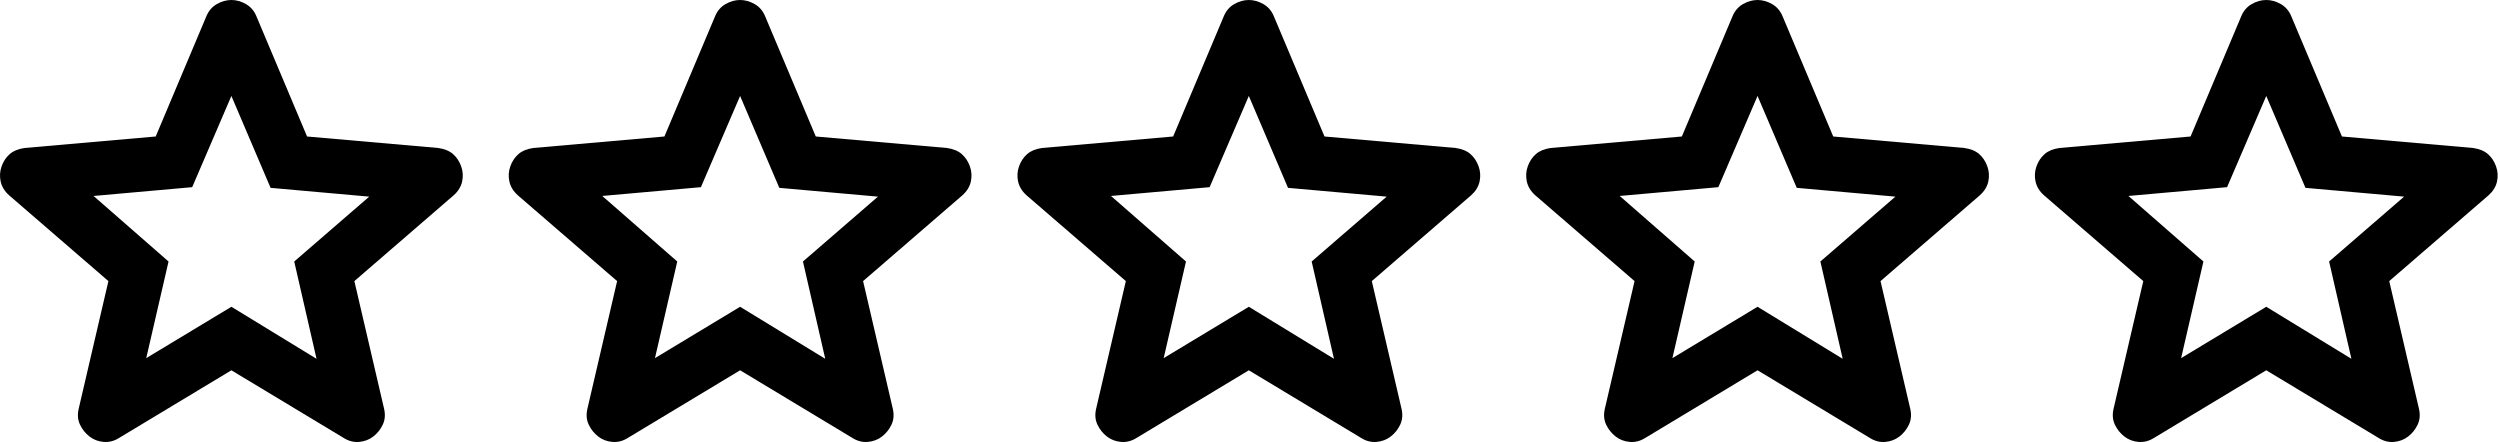 <svg width="871" height="154" viewBox="0 0 871 154" fill="none" xmlns="http://www.w3.org/2000/svg">
<path d="M50.952 124.771L80.615 106.879L110.277 125.006L102.509 91.106L128.64 68.506L94.269 65.446L80.615 33.429L66.961 65.21L32.59 68.271L58.721 91.106L50.952 124.771ZM80.615 129.008L41.536 152.55C39.809 153.649 38.005 154.119 36.121 153.962C34.238 153.806 32.59 153.178 31.177 152.079C29.765 150.981 28.666 149.609 27.882 147.964C27.097 146.319 26.94 144.474 27.411 142.427L37.769 97.933L3.163 68.035C1.593 66.623 0.614 65.013 0.225 63.205C-0.164 61.397 -0.048 59.633 0.573 57.913C1.195 56.192 2.136 54.78 3.398 53.675C4.66 52.57 6.386 51.864 8.577 51.556L54.248 47.554L71.904 5.65C72.689 3.767 73.907 2.354 75.558 1.413C77.209 0.471 78.895 0 80.615 0C82.335 0 84.021 0.471 85.672 1.413C87.323 2.354 88.541 3.767 89.325 5.65L106.982 47.554L152.652 51.556C154.85 51.87 156.576 52.576 157.832 53.675C159.087 54.774 160.029 56.186 160.657 57.913C161.284 59.639 161.404 61.406 161.014 63.214C160.625 65.022 159.643 66.629 158.067 68.035L123.461 97.933L133.819 142.427C134.29 144.467 134.133 146.313 133.348 147.964C132.564 149.615 131.465 150.987 130.052 152.079C128.64 153.171 126.992 153.799 125.109 153.962C123.225 154.126 121.42 153.655 119.694 152.55L80.615 129.008Z" fill="black"/>
<path d="M228.19 124.771L257.853 106.879L287.515 125.006L279.746 91.106L305.878 68.506L271.507 65.446L257.853 33.429L244.199 65.21L209.828 68.271L235.959 91.106L228.19 124.771ZM257.853 129.008L218.774 152.55C217.047 153.649 215.242 154.119 213.359 153.962C211.476 153.806 209.828 153.178 208.415 152.079C207.003 150.981 205.904 149.609 205.119 147.964C204.335 146.319 204.178 144.474 204.649 142.427L215.007 97.933L180.401 68.035C178.831 66.623 177.852 65.013 177.463 63.205C177.073 61.397 177.19 59.633 177.811 57.913C178.433 56.192 179.374 54.78 180.636 53.675C181.898 52.57 183.624 51.864 185.815 51.556L231.486 47.554L249.142 5.65C249.927 3.767 251.145 2.354 252.796 1.413C254.447 0.471 256.133 0 257.853 0C259.573 0 261.258 0.471 262.909 1.413C264.561 2.354 265.778 3.767 266.563 5.65L284.219 47.554L329.89 51.556C332.087 51.87 333.814 52.576 335.069 53.675C336.325 54.774 337.267 56.186 337.894 57.913C338.522 59.639 338.641 61.406 338.252 63.214C337.863 65.022 336.88 66.629 335.305 68.035L300.699 97.933L311.057 142.427C311.528 144.467 311.371 146.313 310.586 147.964C309.801 149.615 308.703 150.987 307.29 152.079C305.878 153.171 304.23 153.799 302.346 153.962C300.463 154.126 298.658 153.655 296.932 152.55L257.853 129.008Z" fill="black"/>
<path d="M405.428 124.771L435.09 106.879L464.753 125.006L456.984 91.106L483.115 68.506L448.745 65.446L435.09 33.429L421.436 65.21L387.065 68.271L413.197 91.106L405.428 124.771ZM435.09 129.008L396.011 152.55C394.285 153.649 392.48 154.119 390.597 153.962C388.713 153.806 387.065 153.178 385.653 152.079C384.24 150.981 383.142 149.609 382.357 147.964C381.572 146.319 381.415 144.474 381.886 142.427L392.245 97.933L357.638 68.035C356.069 66.623 355.09 65.013 354.7 63.205C354.311 61.397 354.427 59.633 355.049 57.913C355.67 56.192 356.612 54.78 357.874 53.675C359.136 52.57 360.862 51.864 363.053 51.556L408.724 47.554L426.38 5.65C427.165 3.767 428.383 2.354 430.034 1.413C431.685 0.471 433.37 0 435.09 0C436.811 0 438.496 0.471 440.147 1.413C441.798 2.354 443.016 3.767 443.801 5.65L461.457 47.554L507.128 51.556C509.325 51.87 511.052 52.576 512.307 53.675C513.563 54.774 514.504 56.186 515.132 57.913C515.76 59.639 515.879 61.406 515.49 63.214C515.101 65.022 514.118 66.629 512.543 68.035L477.936 97.933L488.295 142.427C488.765 144.467 488.609 146.313 487.824 147.964C487.039 149.615 485.94 150.987 484.528 152.079C483.115 153.171 481.468 153.799 479.584 153.962C477.701 154.126 475.896 153.655 474.17 152.55L435.09 129.008Z" fill="black"/>
<path d="M582.666 124.771L612.329 106.879L641.991 125.006L634.222 91.106L660.354 68.506L625.983 65.446L612.329 33.429L598.674 65.21L564.304 68.271L590.435 91.106L582.666 124.771ZM612.329 129.008L573.249 152.55C571.523 153.649 569.718 154.119 567.835 153.962C565.951 153.806 564.304 153.178 562.891 152.079C561.479 150.981 560.38 149.609 559.595 147.964C558.81 146.319 558.654 144.474 559.124 142.427L569.483 97.933L534.876 68.035C533.307 66.623 532.328 65.013 531.938 63.205C531.549 61.397 531.665 59.633 532.287 57.913C532.908 56.192 533.85 54.78 535.112 53.675C536.374 52.57 538.1 51.864 540.291 51.556L585.962 47.554L603.618 5.65C604.403 3.767 605.621 2.354 607.272 1.413C608.923 0.471 610.608 0 612.329 0C614.049 0 615.734 0.471 617.385 1.413C619.036 2.354 620.254 3.767 621.039 5.65L638.695 47.554L684.366 51.556C686.563 51.87 688.29 52.576 689.545 53.675C690.801 54.774 691.742 56.186 692.37 57.913C692.998 59.639 693.117 61.406 692.728 63.214C692.339 65.022 691.356 66.629 689.781 68.035L655.174 97.933L665.533 142.427C666.004 144.467 665.847 146.313 665.062 147.964C664.277 149.615 663.179 150.987 661.766 152.079C660.354 153.171 658.706 153.799 656.822 153.962C654.939 154.126 653.134 153.655 651.408 152.55L612.329 129.008Z" fill="black"/>
<path d="M759.904 124.771L789.566 106.879L819.229 125.006L811.46 91.106L837.591 68.506L803.22 65.446L789.566 33.429L775.912 65.21L741.541 68.271L767.672 91.106L759.904 124.771ZM789.566 129.008L750.487 152.55C748.761 153.649 746.956 154.119 745.072 153.962C743.189 153.806 741.541 153.178 740.129 152.079C738.716 150.981 737.617 149.609 736.833 147.964C736.048 146.319 735.891 144.474 736.362 142.427L746.72 97.933L712.114 68.035C710.545 66.623 709.565 65.013 709.176 63.205C708.787 61.397 708.903 59.633 709.524 57.913C710.146 56.192 711.088 54.78 712.349 53.675C713.611 52.57 715.338 51.864 717.529 51.556L763.199 47.554L780.856 5.65C781.64 3.767 782.858 2.354 784.509 1.413C786.16 0.471 787.846 0 789.566 0C791.286 0 792.972 0.471 794.623 1.413C796.274 2.354 797.492 3.767 798.276 5.65L815.933 47.554L861.604 51.556C863.801 51.87 865.527 52.576 866.783 53.675C868.038 54.774 868.98 56.186 869.608 57.913C870.236 59.639 870.355 61.406 869.966 63.214C869.576 65.022 868.594 66.629 867.018 68.035L832.412 97.933L842.77 142.427C843.241 144.467 843.084 146.313 842.299 147.964C841.515 149.615 840.416 150.987 839.004 152.079C837.591 153.171 835.943 153.799 834.06 153.962C832.176 154.126 830.372 153.655 828.645 152.55L789.566 129.008Z" fill="black"/>
</svg>
